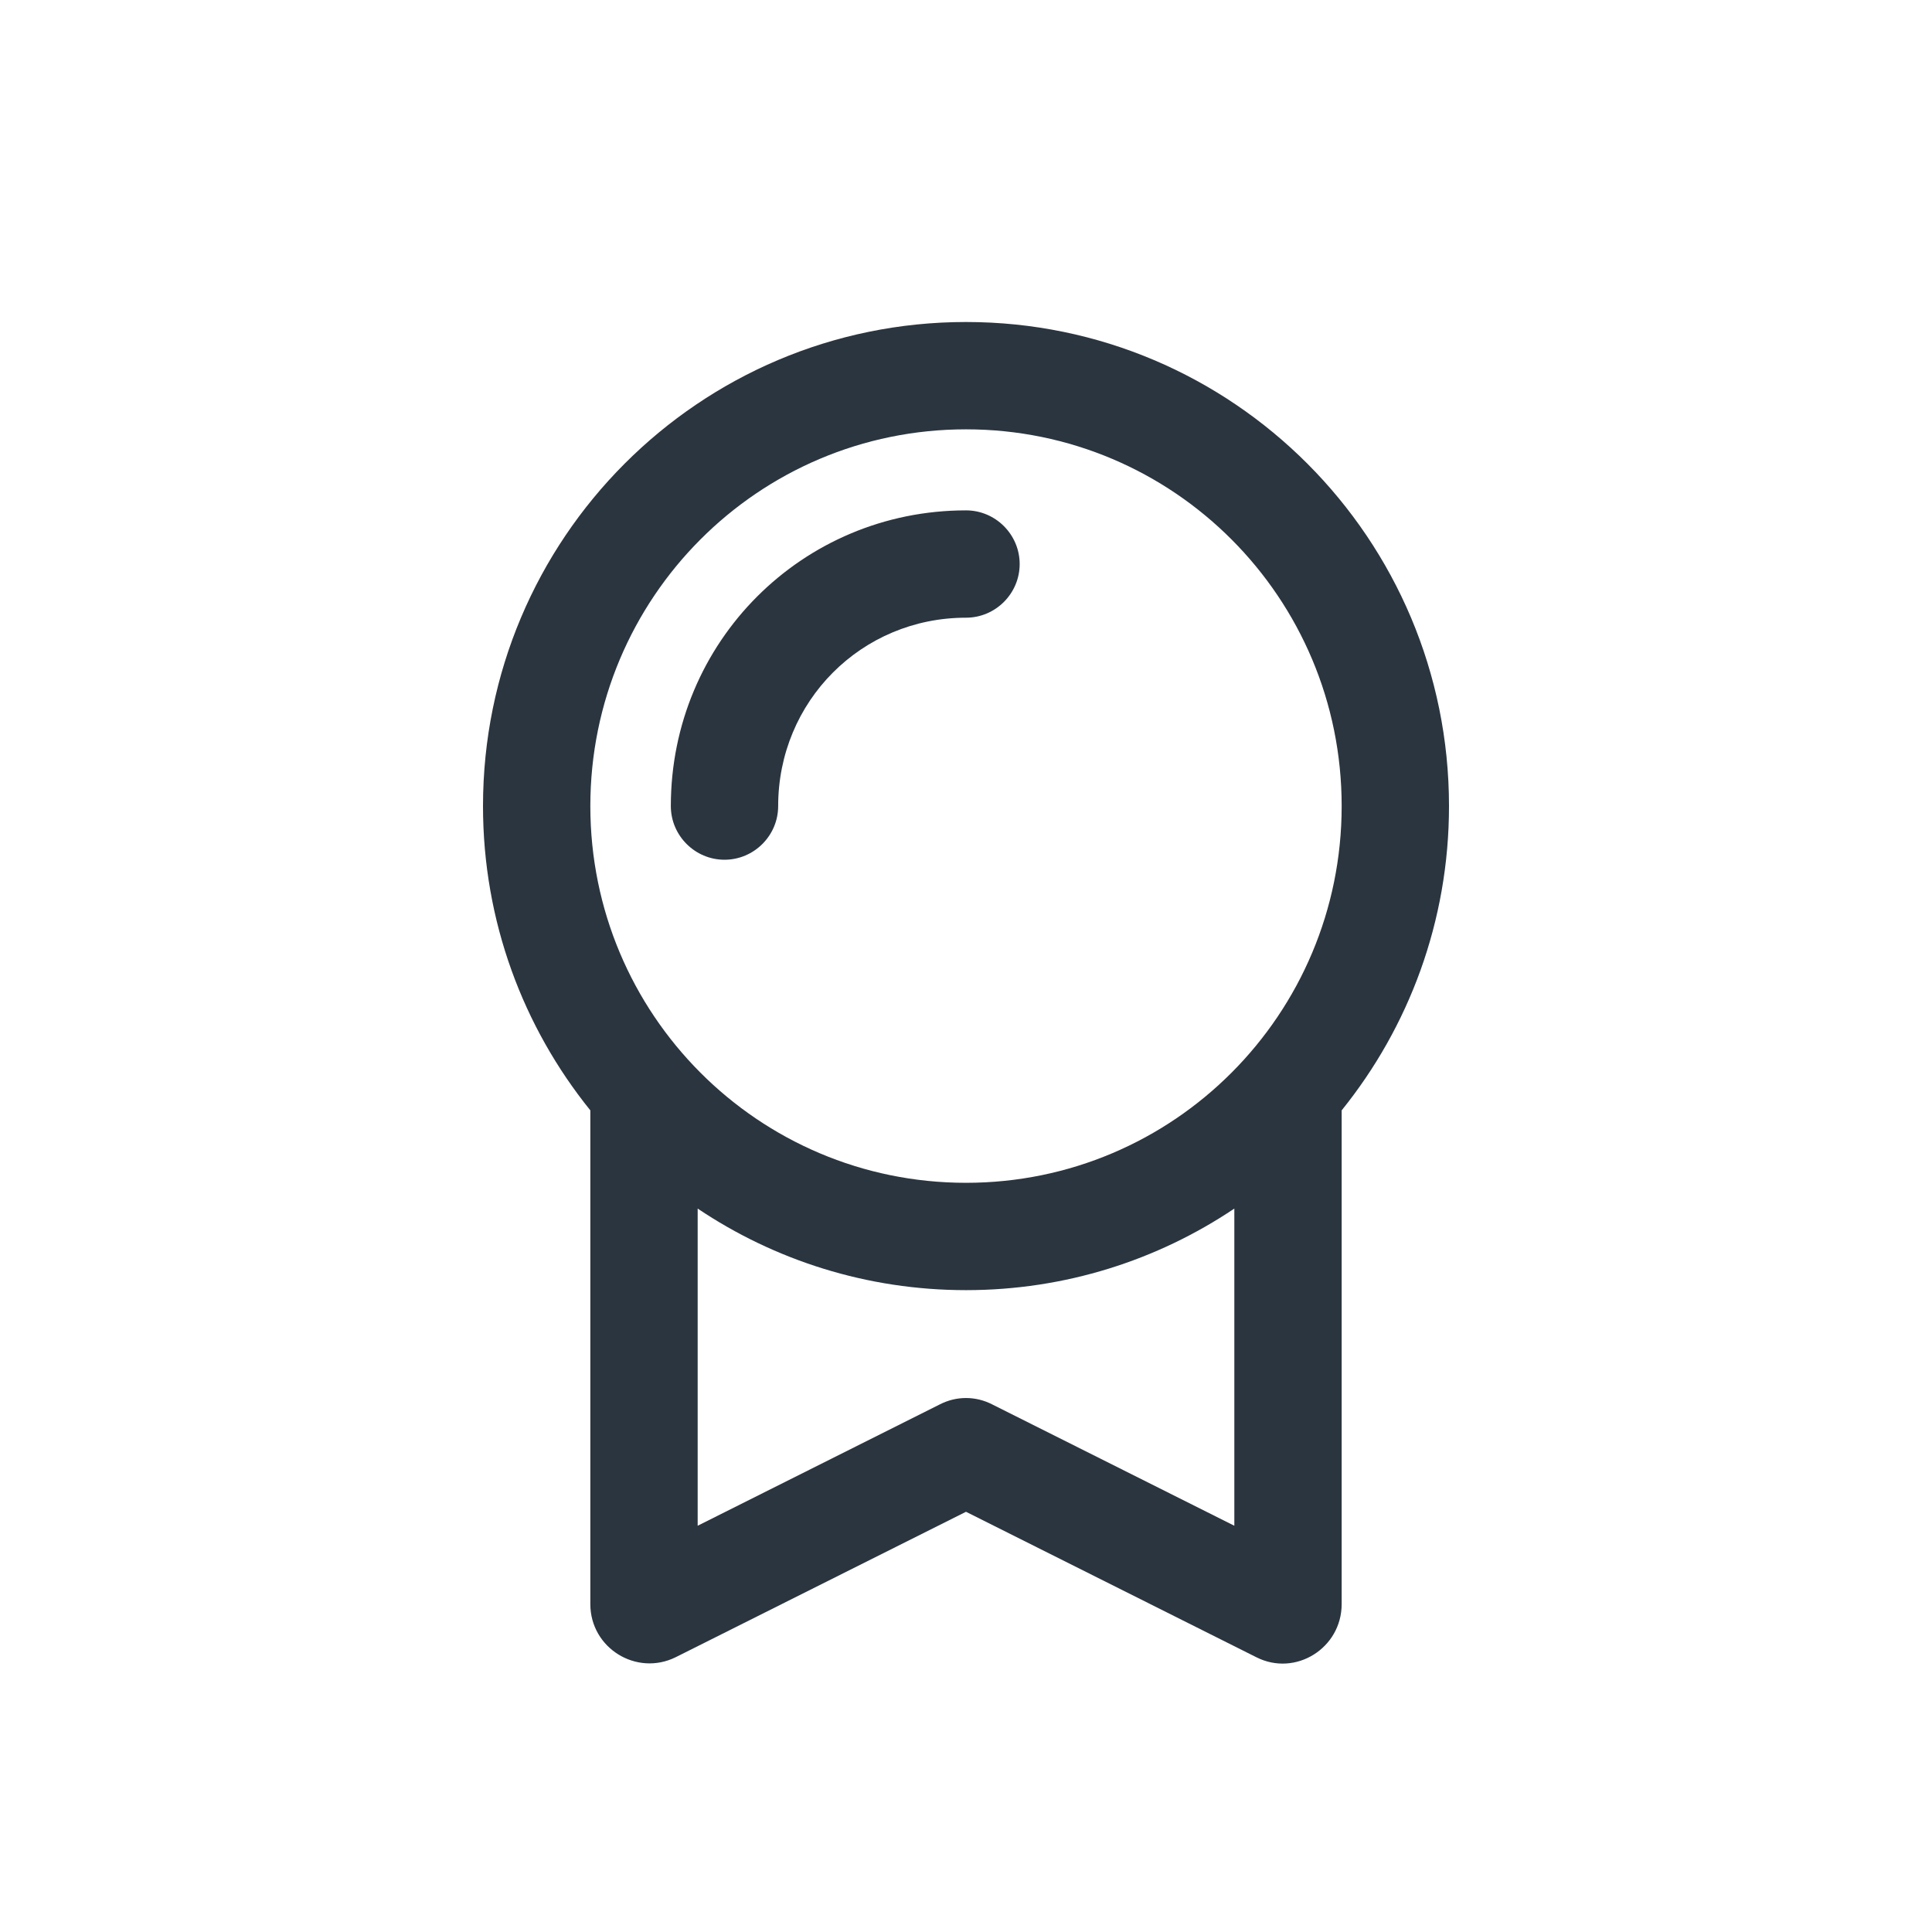 <svg width="36" height="36" viewBox="0 0 36 36" fill="none" xmlns="http://www.w3.org/2000/svg">
<g clip-path="url(#clip0_899_85)">
<path fill-rule="evenodd" clip-rule="evenodd" d="M18 22.04C21.87 22.04 25 18.9 25 15.02C25 11.14 21.87 8 18 8C14.13 8 11 11.14 11 15.02C11 18.9 14.13 22.04 18 22.04ZM25 20.69C26.25 19.14 27 17.17 27 15.02C27 10.04 22.97 6 18 6C13.03 6 9 10.04 9 15.02C9 17.17 9.75 19.14 11 20.69V29.89C11 30.71 11.86 31.24 12.59 30.88L18 28.17L23.41 30.88C24.14 31.25 25 30.71 25 29.89V20.69ZM23 22.52C21.57 23.48 19.85 24.04 18 24.04C16.15 24.04 14.43 23.48 13 22.52V28.43L17.51 26.17C17.82 26.01 18.18 26.01 18.49 26.17L23 28.43V22.52ZM18 11.51C16.05 11.51 14.5 13.07 14.5 15.02C14.5 15.57 14.05 16.02 13.5 16.02C12.95 16.02 12.5 15.57 12.5 15.02C12.5 11.96 14.95 9.51 18 9.51C18.55 9.51 19 9.96 19 10.51C19 11.06 18.55 11.51 18 11.51Z" fill="#2B353F"/>
</g>
<defs>
<clipPath id="clip0_899_85">
<rect width="18" height="25" fill="white" transform="translate(9 6)"/>
</clipPath>
</defs>
</svg>
